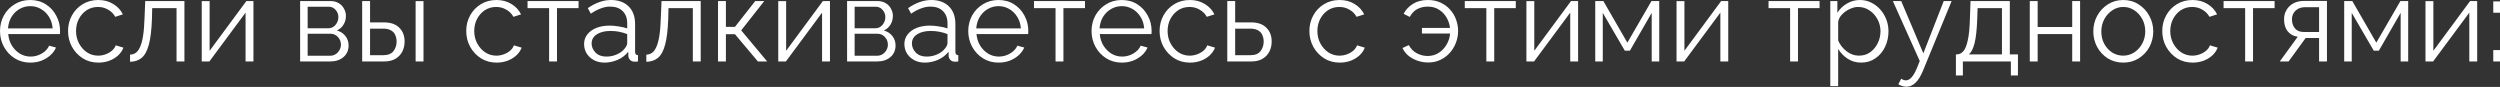 <?xml version="1.0" encoding="UTF-8"?> <svg xmlns="http://www.w3.org/2000/svg" width="1898" height="66" viewBox="0 0 1898 66" fill="none"><rect x="0" y="0" width="1898" height="66" fill="#333333" stroke="none"/> <path d="M22.973 47.53C18.572 47.53 14.64 46.445 11.178 44.274C7.716 42.102 4.988 39.198 2.993 35.56C0.998 31.922 -6.7666e-06 27.931 -6.7666e-06 23.589C-6.7666e-06 19.305 0.968 15.374 2.905 11.795C4.9 8.215 7.628 5.369 11.09 3.257C14.553 1.086 18.484 1.19235e-05 22.885 1.19235e-05C27.403 1.19235e-05 31.364 1.086 34.768 3.257C38.171 5.428 40.812 8.303 42.689 11.883C44.626 15.403 45.594 19.276 45.594 23.501C45.594 24.44 45.565 25.232 45.506 25.878H6.249C6.543 29.164 7.482 32.098 9.066 34.68C10.65 37.203 12.675 39.227 15.139 40.753C17.604 42.22 20.303 42.953 23.237 42.953C26.23 42.953 29.046 42.191 31.687 40.665C34.328 39.139 36.205 37.144 37.32 34.68L42.513 36.088C41.574 38.318 40.107 40.313 38.112 42.073C36.176 43.775 33.917 45.124 31.335 46.122C28.753 47.061 25.966 47.53 22.973 47.53ZM6.073 21.565H39.961C39.726 18.279 38.816 15.374 37.232 12.851C35.648 10.269 33.623 8.274 31.159 6.866C28.694 5.399 25.966 4.665 22.973 4.665C19.98 4.665 17.252 5.399 14.787 6.866C12.323 8.274 10.298 10.269 8.714 12.851C7.188 15.374 6.308 18.279 6.073 21.565ZM74.721 47.53C70.261 47.53 66.3 46.445 62.838 44.274C59.376 42.044 56.647 39.139 54.652 35.56C52.657 31.922 51.66 27.931 51.66 23.589C51.66 19.247 52.628 15.315 54.564 11.795C56.501 8.215 59.2 5.369 62.662 3.257C66.124 1.086 70.114 1.19235e-05 74.633 1.19235e-05C78.916 1.19235e-05 82.672 0.998 85.899 2.993C89.185 4.929 91.65 7.57 93.293 10.914L87.484 12.763C86.192 10.416 84.373 8.597 82.026 7.306C79.738 5.956 77.185 5.281 74.369 5.281C71.259 5.281 68.442 6.073 65.919 7.658C63.454 9.242 61.459 11.443 59.934 14.259C58.467 17.017 57.733 20.127 57.733 23.589C57.733 27.051 58.496 30.191 60.022 33.007C61.547 35.824 63.572 38.083 66.095 39.785C68.618 41.428 71.405 42.249 74.457 42.249C76.452 42.249 78.388 41.897 80.266 41.193C82.144 40.489 83.757 39.55 85.107 38.376C86.457 37.144 87.366 35.824 87.835 34.416L93.733 36.176C92.911 38.347 91.562 40.313 89.684 42.073C87.806 43.775 85.576 45.124 82.995 46.122C80.413 47.061 77.655 47.53 74.721 47.53ZM98.735 46.914V41.457C100.26 41.457 101.639 41.046 102.872 40.225C104.163 39.403 105.278 37.966 106.216 35.912C107.214 33.858 108.006 31.012 108.593 27.374C109.18 23.736 109.561 19.13 109.737 13.555L110.265 0.792H140.016V46.65H134.03V6.161H115.546L115.37 14.083C115.077 22.592 114.285 29.222 112.994 33.975C111.703 38.728 109.855 42.073 107.449 44.01C105.101 45.887 102.197 46.855 98.735 46.914ZM153.16 46.65V0.88H159.145V38.552L187.048 0.792H192.417V46.65H186.431V9.594L158.969 46.65H153.16ZM227.856 46.65V0.792H250.741C253.323 0.792 255.494 1.35 257.254 2.465C259.015 3.521 260.335 4.929 261.215 6.689C262.154 8.391 262.624 10.181 262.624 12.059C262.624 14.523 262.008 16.753 260.775 18.748C259.602 20.684 257.929 22.151 255.758 23.149C258.399 23.853 260.541 25.232 262.184 27.286C263.827 29.34 264.648 31.746 264.648 34.504C264.648 38.2 263.328 41.164 260.687 43.394C258.105 45.565 254.79 46.65 250.741 46.65H227.856ZM233.577 21.477H249.157C251.445 21.477 253.294 20.626 254.702 18.924C256.169 17.164 256.902 15.198 256.902 13.027C256.902 10.914 256.198 9.066 254.79 7.482C253.44 5.897 251.68 5.105 249.509 5.105H233.577V21.477ZM233.577 42.337H250.565C252.912 42.337 254.878 41.486 256.462 39.785C258.047 38.024 258.839 36.088 258.839 33.975C258.839 31.687 258.076 29.721 256.55 28.078C255.025 26.435 253.147 25.614 250.917 25.614H233.577V42.337ZM274.96 46.65V0.792H280.945V16.988H291.332C296.554 16.988 300.486 18.337 303.126 21.037C305.825 23.677 307.175 27.169 307.175 31.511C307.175 34.328 306.588 36.88 305.415 39.169C304.241 41.457 302.51 43.276 300.222 44.626C297.933 45.975 295.116 46.65 291.772 46.65H274.96ZM315.537 46.65V0.88H321.522V46.65H315.537ZM280.945 41.897H290.98C294.559 41.897 297.141 40.87 298.725 38.816C300.31 36.704 301.102 34.298 301.102 31.599C301.102 29.838 300.779 28.225 300.134 26.758C299.547 25.232 298.491 24.029 296.965 23.149C295.498 22.21 293.444 21.741 290.804 21.741H280.945V41.897ZM377.029 47.53C372.569 47.53 368.608 46.445 365.146 44.274C361.684 42.044 358.955 39.139 356.96 35.56C354.965 31.922 353.968 27.931 353.968 23.589C353.968 19.247 354.936 15.315 356.872 11.795C358.809 8.215 361.508 5.369 364.97 3.257C368.432 1.086 372.422 1.19235e-05 376.941 1.19235e-05C381.224 1.19235e-05 384.98 0.998 388.207 2.993C391.493 4.929 393.958 7.57 395.601 10.914L389.791 12.763C388.5 10.416 386.681 8.597 384.334 7.306C382.046 5.956 379.493 5.281 376.677 5.281C373.567 5.281 370.75 6.073 368.227 7.658C365.762 9.242 363.767 11.443 362.241 14.259C360.774 17.017 360.041 20.127 360.041 23.589C360.041 27.051 360.804 30.191 362.329 33.007C363.855 35.824 365.88 38.083 368.403 39.785C370.926 41.428 373.713 42.249 376.765 42.249C378.76 42.249 380.696 41.897 382.574 41.193C384.452 40.489 386.065 39.55 387.415 38.376C388.764 37.144 389.674 35.824 390.143 34.416L396.041 36.176C395.219 38.347 393.87 40.313 391.992 42.073C390.114 43.775 387.884 45.124 385.302 46.122C382.721 47.061 379.963 47.53 377.029 47.53ZM416.886 46.65V6.161H400.515V0.792H439.243V6.161H422.871V46.65H416.886ZM443.436 33.447C443.436 30.631 444.257 28.195 445.9 26.142C447.543 24.029 449.802 22.386 452.678 21.213C455.612 20.039 458.986 19.452 462.8 19.452C465.03 19.452 467.347 19.658 469.753 20.068C472.159 20.421 474.301 20.919 476.179 21.565V17.692C476.179 13.819 475.034 10.738 472.746 8.45C470.457 6.161 467.289 5.017 463.24 5.017C460.834 5.017 458.428 5.487 456.022 6.425C453.616 7.306 451.123 8.626 448.541 10.386L446.252 6.161C449.245 4.108 452.179 2.582 455.054 1.584C457.929 0.528 460.863 1.19235e-05 463.856 1.19235e-05C469.489 1.19235e-05 473.949 1.614 477.235 4.841C480.521 8.068 482.164 12.528 482.164 18.22V39.433C482.164 41.017 482.898 41.838 484.365 41.897V46.65C483.074 46.826 482.164 46.885 481.636 46.826C480.169 46.767 479.054 46.298 478.291 45.418C477.528 44.538 477.118 43.599 477.059 42.601L476.971 39.257C474.917 41.897 472.247 43.951 468.961 45.418C465.675 46.826 462.33 47.53 458.927 47.53C455.934 47.53 453.264 46.914 450.917 45.682C448.57 44.391 446.722 42.689 445.372 40.577C444.081 38.406 443.436 36.029 443.436 33.447ZM474.154 36.968C475.504 35.384 476.179 33.917 476.179 32.567V25.878C472.13 24.293 467.905 23.501 463.504 23.501C459.22 23.501 455.758 24.352 453.118 26.054C450.477 27.755 449.157 30.073 449.157 33.007C449.157 35.53 450.125 37.819 452.061 39.873C454.057 41.926 456.815 42.953 460.335 42.953C463.211 42.953 465.88 42.396 468.345 41.281C470.868 40.166 472.805 38.728 474.154 36.968ZM490.695 46.914V41.457C492.221 41.457 493.6 41.046 494.832 40.225C496.123 39.403 497.238 37.966 498.177 35.912C499.174 33.858 499.966 31.012 500.553 27.374C501.14 23.736 501.521 19.13 501.697 13.555L502.226 0.792H531.976V46.65H525.991V6.161H507.507L507.331 14.083C507.037 22.592 506.245 29.222 504.954 33.975C503.663 38.728 501.815 42.073 499.409 44.01C497.062 45.887 494.157 46.855 490.695 46.914ZM545.12 46.65V0.792H551.106V20.421H557.971L573.375 0.792H580.24L562.724 23.061L582.441 46.65H575.399L557.971 25.966H551.106V46.65H545.12ZM590.849 46.65V0.88H596.834V38.552L624.736 0.792H630.106V46.65H624.12V9.594L596.658 46.65H590.849ZM643.11 46.65V0.792H665.995C668.577 0.792 670.748 1.35 672.509 2.465C674.269 3.521 675.59 4.929 676.47 6.689C677.409 8.391 677.878 10.181 677.878 12.059C677.878 14.523 677.262 16.753 676.03 18.748C674.856 20.684 673.184 22.151 671.013 23.149C673.653 23.853 675.795 25.232 677.438 27.286C679.081 29.34 679.902 31.746 679.902 34.504C679.902 38.2 678.582 41.164 675.942 43.394C673.36 45.565 670.044 46.65 665.995 46.65H643.11ZM648.832 21.477H664.411C666.7 21.477 668.548 20.626 669.956 18.924C671.423 17.164 672.157 15.198 672.157 13.027C672.157 10.914 671.453 9.066 670.044 7.482C668.695 5.897 666.934 5.105 664.763 5.105H648.832V21.477ZM648.832 42.337H665.819C668.167 42.337 670.132 41.486 671.717 39.785C673.301 38.024 674.093 36.088 674.093 33.975C674.093 31.687 673.33 29.721 671.805 28.078C670.279 26.435 668.401 25.614 666.171 25.614H648.832V42.337ZM686.606 33.447C686.606 30.631 687.427 28.195 689.07 26.142C690.713 24.029 692.972 22.386 695.848 21.213C698.782 20.039 702.156 19.452 705.97 19.452C708.2 19.452 710.518 19.658 712.923 20.068C715.329 20.421 717.471 20.919 719.349 21.565V17.692C719.349 13.819 718.205 10.738 715.916 8.45C713.628 6.161 710.459 5.017 706.41 5.017C704.004 5.017 701.598 5.487 699.192 6.425C696.787 7.306 694.293 8.626 691.711 10.386L689.422 6.161C692.415 4.108 695.349 2.582 698.224 1.584C701.099 0.528 704.033 1.19235e-05 707.026 1.19235e-05C712.659 1.19235e-05 717.119 1.614 720.405 4.841C723.691 8.068 725.334 12.528 725.334 18.22V39.433C725.334 41.017 726.068 41.838 727.535 41.897V46.65C726.244 46.826 725.334 46.885 724.806 46.826C723.339 46.767 722.224 46.298 721.461 45.418C720.698 44.538 720.288 43.599 720.229 42.601L720.141 39.257C718.087 41.897 715.417 43.951 712.131 45.418C708.845 46.826 705.5 47.53 702.097 47.53C699.104 47.53 696.434 46.914 694.087 45.682C691.74 44.391 689.892 42.689 688.542 40.577C687.251 38.406 686.606 36.029 686.606 33.447ZM717.324 36.968C718.674 35.384 719.349 33.917 719.349 32.567V25.878C715.3 24.293 711.075 23.501 706.674 23.501C702.39 23.501 698.928 24.352 696.288 26.054C693.647 27.755 692.327 30.073 692.327 33.007C692.327 35.53 693.295 37.819 695.232 39.873C697.227 41.926 699.985 42.953 703.505 42.953C706.381 42.953 709.051 42.396 711.515 41.281C714.038 40.166 715.975 38.728 717.324 36.968ZM758.07 47.53C753.669 47.53 749.738 46.445 746.276 44.274C742.814 42.102 740.085 39.198 738.09 35.56C736.095 31.922 735.097 27.931 735.097 23.589C735.097 19.305 736.066 15.374 738.002 11.795C739.997 8.215 742.726 5.369 746.188 3.257C749.65 1.086 753.581 1.19235e-05 757.982 1.19235e-05C762.501 1.19235e-05 766.461 1.086 769.865 3.257C773.268 5.428 775.909 8.303 777.787 11.883C779.723 15.403 780.691 19.276 780.691 23.501C780.691 24.44 780.662 25.232 780.603 25.878H741.347C741.64 29.164 742.579 32.098 744.163 34.68C745.748 37.203 747.772 39.227 750.237 40.753C752.701 42.22 755.4 42.953 758.334 42.953C761.327 42.953 764.144 42.191 766.784 40.665C769.425 39.139 771.303 37.144 772.417 34.68L777.611 36.088C776.672 38.318 775.205 40.313 773.21 42.073C771.273 43.775 769.014 45.124 766.432 46.122C763.85 47.061 761.063 47.53 758.07 47.53ZM741.171 21.565H775.058C774.823 18.279 773.914 15.374 772.329 12.851C770.745 10.269 768.721 8.274 766.256 6.866C763.792 5.399 761.063 4.665 758.07 4.665C755.078 4.665 752.349 5.399 749.885 6.866C747.42 8.274 745.396 10.269 743.811 12.851C742.286 15.374 741.405 18.279 741.171 21.565ZM801.368 46.65V6.161H784.997V0.792H823.725V6.161H807.353V46.65H801.368ZM851.677 47.53C847.276 47.53 843.344 46.445 839.882 44.274C836.42 42.102 833.691 39.198 831.696 35.56C829.701 31.922 828.704 27.931 828.704 23.589C828.704 19.305 829.672 15.374 831.608 11.795C833.603 8.215 836.332 5.369 839.794 3.257C843.256 1.086 847.188 1.19235e-05 851.589 1.19235e-05C856.107 1.19235e-05 860.068 1.086 863.471 3.257C866.875 5.428 869.515 8.303 871.393 11.883C873.329 15.403 874.298 19.276 874.298 23.501C874.298 24.44 874.268 25.232 874.21 25.878H834.953C835.246 29.164 836.185 32.098 837.77 34.68C839.354 37.203 841.378 39.227 843.843 40.753C846.307 42.22 849.007 42.953 851.941 42.953C854.933 42.953 857.75 42.191 860.391 40.665C863.031 39.139 864.909 37.144 866.024 34.68L871.217 36.088C870.278 38.318 868.811 40.313 866.816 42.073C864.88 43.775 862.62 45.124 860.038 46.122C857.457 47.061 854.669 47.53 851.677 47.53ZM834.777 21.565H868.664C868.43 18.279 867.52 15.374 865.936 12.851C864.351 10.269 862.327 8.274 859.862 6.866C857.398 5.399 854.669 4.665 851.677 4.665C848.684 4.665 845.955 5.399 843.491 6.866C841.026 8.274 839.002 10.269 837.418 12.851C835.892 15.374 835.012 18.279 834.777 21.565ZM903.424 47.53C898.965 47.53 895.004 46.445 891.542 44.274C888.08 42.044 885.351 39.139 883.356 35.56C881.361 31.922 880.363 27.931 880.363 23.589C880.363 19.247 881.332 15.315 883.268 11.795C885.204 8.215 887.904 5.369 891.366 3.257C894.828 1.086 898.818 1.19235e-05 903.336 1.19235e-05C907.62 1.19235e-05 911.375 0.998 914.603 2.993C917.889 4.929 920.353 7.57 921.996 10.914L916.187 12.763C914.896 10.416 913.077 8.597 910.73 7.306C908.441 5.956 905.889 5.281 903.072 5.281C899.962 5.281 897.146 6.073 894.622 7.658C892.158 9.242 890.163 11.443 888.637 14.259C887.17 17.017 886.437 20.127 886.437 23.589C886.437 27.051 887.199 30.191 888.725 33.007C890.251 35.824 892.275 38.083 894.798 39.785C897.322 41.428 900.109 42.249 903.16 42.249C905.155 42.249 907.092 41.897 908.97 41.193C910.847 40.489 912.461 39.55 913.811 38.376C915.16 37.144 916.07 35.824 916.539 34.416L922.436 36.176C921.615 38.347 920.265 40.313 918.388 42.073C916.51 43.775 914.28 45.124 911.698 46.122C909.116 47.061 906.358 47.53 903.424 47.53ZM931.751 46.65V0.792H937.737V16.988H949.619C954.842 16.988 958.773 18.337 961.414 21.037C964.113 23.677 965.463 27.169 965.463 31.511C965.463 34.328 964.876 36.88 963.702 39.169C962.529 41.457 960.798 43.276 958.509 44.626C956.221 45.975 953.404 46.65 950.059 46.65H931.751ZM937.737 41.897H949.267C952.847 41.897 955.429 40.87 957.013 38.816C958.597 36.704 959.389 34.298 959.389 31.599C959.389 29.838 959.067 28.225 958.421 26.758C957.834 25.232 956.778 24.029 955.252 23.149C953.785 22.21 951.732 21.741 949.091 21.741H937.737V41.897ZM1017.14 47.53C1012.68 47.53 1008.72 46.445 1005.26 44.274C1001.8 42.044 999.071 39.139 997.076 35.56C995.081 31.922 994.083 27.931 994.083 23.589C994.083 19.247 995.052 15.315 996.988 11.795C998.924 8.215 1001.62 5.369 1005.09 3.257C1008.55 1.086 1012.54 1.19235e-05 1017.06 1.19235e-05C1021.34 1.19235e-05 1025.1 0.998 1028.32 2.993C1031.61 4.929 1034.07 7.57 1035.72 10.914L1029.91 12.763C1028.62 10.416 1026.8 8.597 1024.45 7.306C1022.16 5.956 1019.61 5.281 1016.79 5.281C1013.68 5.281 1010.87 6.073 1008.34 7.658C1005.88 9.242 1003.88 11.443 1002.36 14.259C1000.89 17.017 1000.16 20.127 1000.16 23.589C1000.16 27.051 1000.92 30.191 1002.45 33.007C1003.97 35.824 1006 38.083 1008.52 39.785C1011.04 41.428 1013.83 42.249 1016.88 42.249C1018.88 42.249 1020.81 41.897 1022.69 41.193C1024.57 40.489 1026.18 39.55 1027.53 38.376C1028.88 37.144 1029.79 35.824 1030.26 34.416L1036.16 36.176C1035.33 38.347 1033.99 40.313 1032.11 42.073C1030.23 43.775 1028 45.124 1025.42 46.122C1022.84 47.061 1020.08 47.53 1017.14 47.53ZM1084.28 47.442C1080.23 47.442 1076.39 46.504 1072.75 44.626C1069.11 42.689 1066.44 39.961 1064.74 36.44L1069.58 34.239C1071.1 37.056 1073.16 39.139 1075.74 40.489C1078.38 41.838 1081.08 42.513 1083.84 42.513C1086.89 42.513 1089.65 41.75 1092.11 40.225C1094.63 38.64 1096.66 36.557 1098.18 33.975C1099.77 31.335 1100.68 28.489 1100.91 25.438H1079.52V21.213H1100.83C1100.53 18.455 1099.68 15.844 1098.27 13.379C1096.86 10.914 1094.96 8.919 1092.55 7.394C1090.15 5.809 1087.27 5.017 1083.93 5.017C1081.17 5.017 1078.59 5.604 1076.18 6.777C1073.83 7.951 1071.87 9.976 1070.28 12.851L1065.62 10.474C1067.26 7.364 1069.64 4.841 1072.75 2.905C1075.86 0.968 1079.61 1.19235e-05 1084.01 1.19235e-05C1087.71 1.19235e-05 1090.97 0.675 1093.78 2.024C1096.66 3.374 1099.06 5.164 1101 7.394C1103 9.623 1104.49 12.147 1105.49 14.963C1106.49 17.78 1106.99 20.626 1106.99 23.501C1106.99 26.494 1106.46 29.428 1105.4 32.303C1104.35 35.12 1102.82 37.672 1100.83 39.961C1098.83 42.249 1096.42 44.068 1093.61 45.418C1090.85 46.767 1087.74 47.442 1084.28 47.442ZM1128.43 46.65V6.161H1112.06V0.792H1150.79V6.161H1134.42V46.65H1128.43ZM1158.85 46.65V0.88H1164.83V38.552L1192.73 0.792H1198.1V46.65H1192.12V9.594L1164.66 46.65H1158.85ZM1211.11 46.65V0.792H1217.27L1235.49 32.391L1253.8 0.792H1259.7V46.65H1253.97V9.77L1237.43 38.464H1233.55L1216.83 9.77V46.65H1211.11ZM1272.83 46.65V0.88H1278.81V38.552L1306.71 0.792H1312.08V46.65H1306.1V9.594L1278.63 46.65H1272.83ZM1359.05 46.65V6.161H1342.68V0.792H1381.41V6.161H1365.04V46.65H1359.05ZM1412.97 47.53C1409.16 47.53 1405.72 46.533 1402.67 44.538C1399.68 42.543 1397.3 40.078 1395.54 37.144V65.398H1389.56V0.792H1394.93V9.682C1396.74 6.807 1399.15 4.489 1402.14 2.729C1405.19 0.91 1408.48 1.19235e-05 1412 1.19235e-05C1415.17 1.19235e-05 1418.07 0.675 1420.71 2.024C1423.36 3.315 1425.64 5.076 1427.58 7.306C1429.58 9.535 1431.1 12.088 1432.16 14.963C1433.21 17.78 1433.74 20.714 1433.74 23.765C1433.74 28.049 1432.86 32.01 1431.1 35.648C1429.4 39.227 1426.96 42.102 1423.8 44.274C1420.69 46.445 1417.08 47.53 1412.97 47.53ZM1411.3 42.249C1414.64 42.249 1417.52 41.369 1419.92 39.609C1422.39 37.79 1424.29 35.472 1425.64 32.655C1426.99 29.838 1427.67 26.875 1427.67 23.765C1427.67 20.479 1426.91 17.428 1425.38 14.611C1423.85 11.795 1421.8 9.535 1419.22 7.834C1416.7 6.132 1413.82 5.281 1410.59 5.281C1408.6 5.281 1406.49 5.809 1404.26 6.866C1402.08 7.863 1400.15 9.242 1398.45 11.002C1396.8 12.704 1395.83 14.582 1395.54 16.636V30.719C1396.89 33.946 1399 36.675 1401.88 38.904C1404.75 41.134 1407.89 42.249 1411.3 42.249ZM1447.35 65.838C1445.41 65.838 1443.36 65.222 1441.19 63.99L1443.39 59.765C1444.62 60.587 1445.82 60.997 1447 60.997C1449.93 60.997 1452.66 58.005 1455.18 52.019L1457.47 46.298L1437.05 0.792H1443.39L1460.2 40.489L1475.69 0.792H1481.68L1459.85 53.868C1458.09 58.034 1456.18 61.056 1454.13 62.934C1452.07 64.87 1449.81 65.838 1447.35 65.838ZM1484.93 57.3V41.281H1485.73C1487.49 41.281 1489.07 40.518 1490.48 38.992C1491.89 37.467 1493.03 34.709 1493.91 30.719C1494.85 26.67 1495.41 20.949 1495.58 13.555L1496.02 0.792H1525.86V41.281H1532.02V57.3H1526.65V46.65H1490.21V57.3H1484.93ZM1494.79 41.281H1519.88V6.161H1501.39L1501.13 14.083C1500.84 22.298 1500.16 28.518 1499.1 32.743C1498.05 36.909 1496.61 39.755 1494.79 41.281ZM1541.01 46.65V0.792H1546.99V20.509H1573.22V0.792H1579.21V46.65H1573.22V25.878H1546.99V46.65H1541.01ZM1611.95 47.53C1607.55 47.53 1603.62 46.445 1600.16 44.274C1596.75 42.102 1594.09 39.227 1592.15 35.648C1590.21 32.01 1589.24 28.078 1589.24 23.853C1589.24 19.57 1590.21 15.638 1592.15 12.059C1594.14 8.421 1596.84 5.516 1600.25 3.345C1603.71 1.115 1607.61 1.19235e-05 1611.95 1.19235e-05C1616.35 1.19235e-05 1620.26 1.115 1623.66 3.345C1627.12 5.516 1629.82 8.421 1631.76 12.059C1633.75 15.638 1634.75 19.57 1634.75 23.853C1634.75 28.078 1633.78 32.01 1631.85 35.648C1629.91 39.227 1627.21 42.102 1623.75 44.274C1620.34 46.445 1616.41 47.53 1611.95 47.53ZM1595.32 23.941C1595.32 27.345 1596.05 30.455 1597.52 33.271C1599.04 36.029 1601.07 38.23 1603.59 39.873C1606.11 41.457 1608.9 42.249 1611.95 42.249C1615 42.249 1617.79 41.428 1620.31 39.785C1622.84 38.142 1624.86 35.912 1626.39 33.095C1627.91 30.279 1628.68 27.169 1628.68 23.765C1628.68 20.362 1627.91 17.252 1626.39 14.435C1624.86 11.618 1622.84 9.389 1620.31 7.746C1617.79 6.103 1615 5.281 1611.95 5.281C1608.96 5.281 1606.2 6.132 1603.68 7.834C1601.16 9.477 1599.13 11.707 1597.61 14.523C1596.08 17.34 1595.32 20.479 1595.32 23.941ZM1664.65 47.53C1660.19 47.53 1656.23 46.445 1652.77 44.274C1649.31 42.044 1646.58 39.139 1644.58 35.56C1642.59 31.922 1641.59 27.931 1641.59 23.589C1641.59 19.247 1642.56 15.315 1644.5 11.795C1646.43 8.215 1649.13 5.369 1652.59 3.257C1656.06 1.086 1660.05 1.19235e-05 1664.56 1.19235e-05C1668.85 1.19235e-05 1672.6 0.998 1675.83 2.993C1679.12 4.929 1681.58 7.57 1683.22 10.914L1677.42 12.763C1676.12 10.416 1674.31 8.597 1671.96 7.306C1669.67 5.956 1667.12 5.281 1664.3 5.281C1661.19 5.281 1658.37 6.073 1655.85 7.658C1653.39 9.242 1651.39 11.443 1649.87 14.259C1648.4 17.017 1647.66 20.127 1647.66 23.589C1647.66 27.051 1648.43 30.191 1649.95 33.007C1651.48 35.824 1653.5 38.083 1656.03 39.785C1658.55 41.428 1661.34 42.249 1664.39 42.249C1666.38 42.249 1668.32 41.897 1670.2 41.193C1672.08 40.489 1673.69 39.55 1675.04 38.376C1676.39 37.144 1677.3 35.824 1677.77 34.416L1683.66 36.176C1682.84 38.347 1681.49 40.313 1679.62 42.073C1677.74 43.775 1675.51 45.124 1672.93 46.122C1670.34 47.061 1667.59 47.53 1664.65 47.53ZM1704.51 46.65V6.161H1688.14V0.792H1726.87V6.161H1710.5V46.65H1704.51ZM1730.81 46.65L1744.45 27.902C1741.28 27.491 1738.76 26.142 1736.88 23.853C1735 21.565 1734.06 18.455 1734.06 14.523C1734.06 11.941 1734.68 9.623 1735.91 7.57C1737.15 5.457 1738.88 3.785 1741.11 2.553C1743.39 1.32 1746.06 0.704 1749.12 0.704H1766.63V46.65H1760.65V28.87H1750.44L1737.5 46.65H1730.81ZM1749.03 24.293H1760.65V5.457H1750.08C1747.03 5.457 1744.6 6.337 1742.78 8.098C1740.96 9.799 1740.05 11.971 1740.05 14.611C1740.05 17.31 1740.78 19.599 1742.25 21.477C1743.78 23.354 1746.03 24.293 1749.03 24.293ZM1779.71 46.65V0.792H1785.87L1804.09 32.391L1822.4 0.792H1828.3V46.65H1822.57V9.77L1806.03 38.464H1802.15L1785.43 9.77V46.65H1779.71ZM1841.43 46.65V0.88H1847.41V38.552L1875.31 0.792H1880.68V46.65H1874.7V9.594L1847.23 46.65H1841.43ZM1892.89 9.682V1.056H1898V9.682H1892.89ZM1892.89 46.65V38.024H1898V46.65H1892.89Z" fill="white"></path> </svg> 